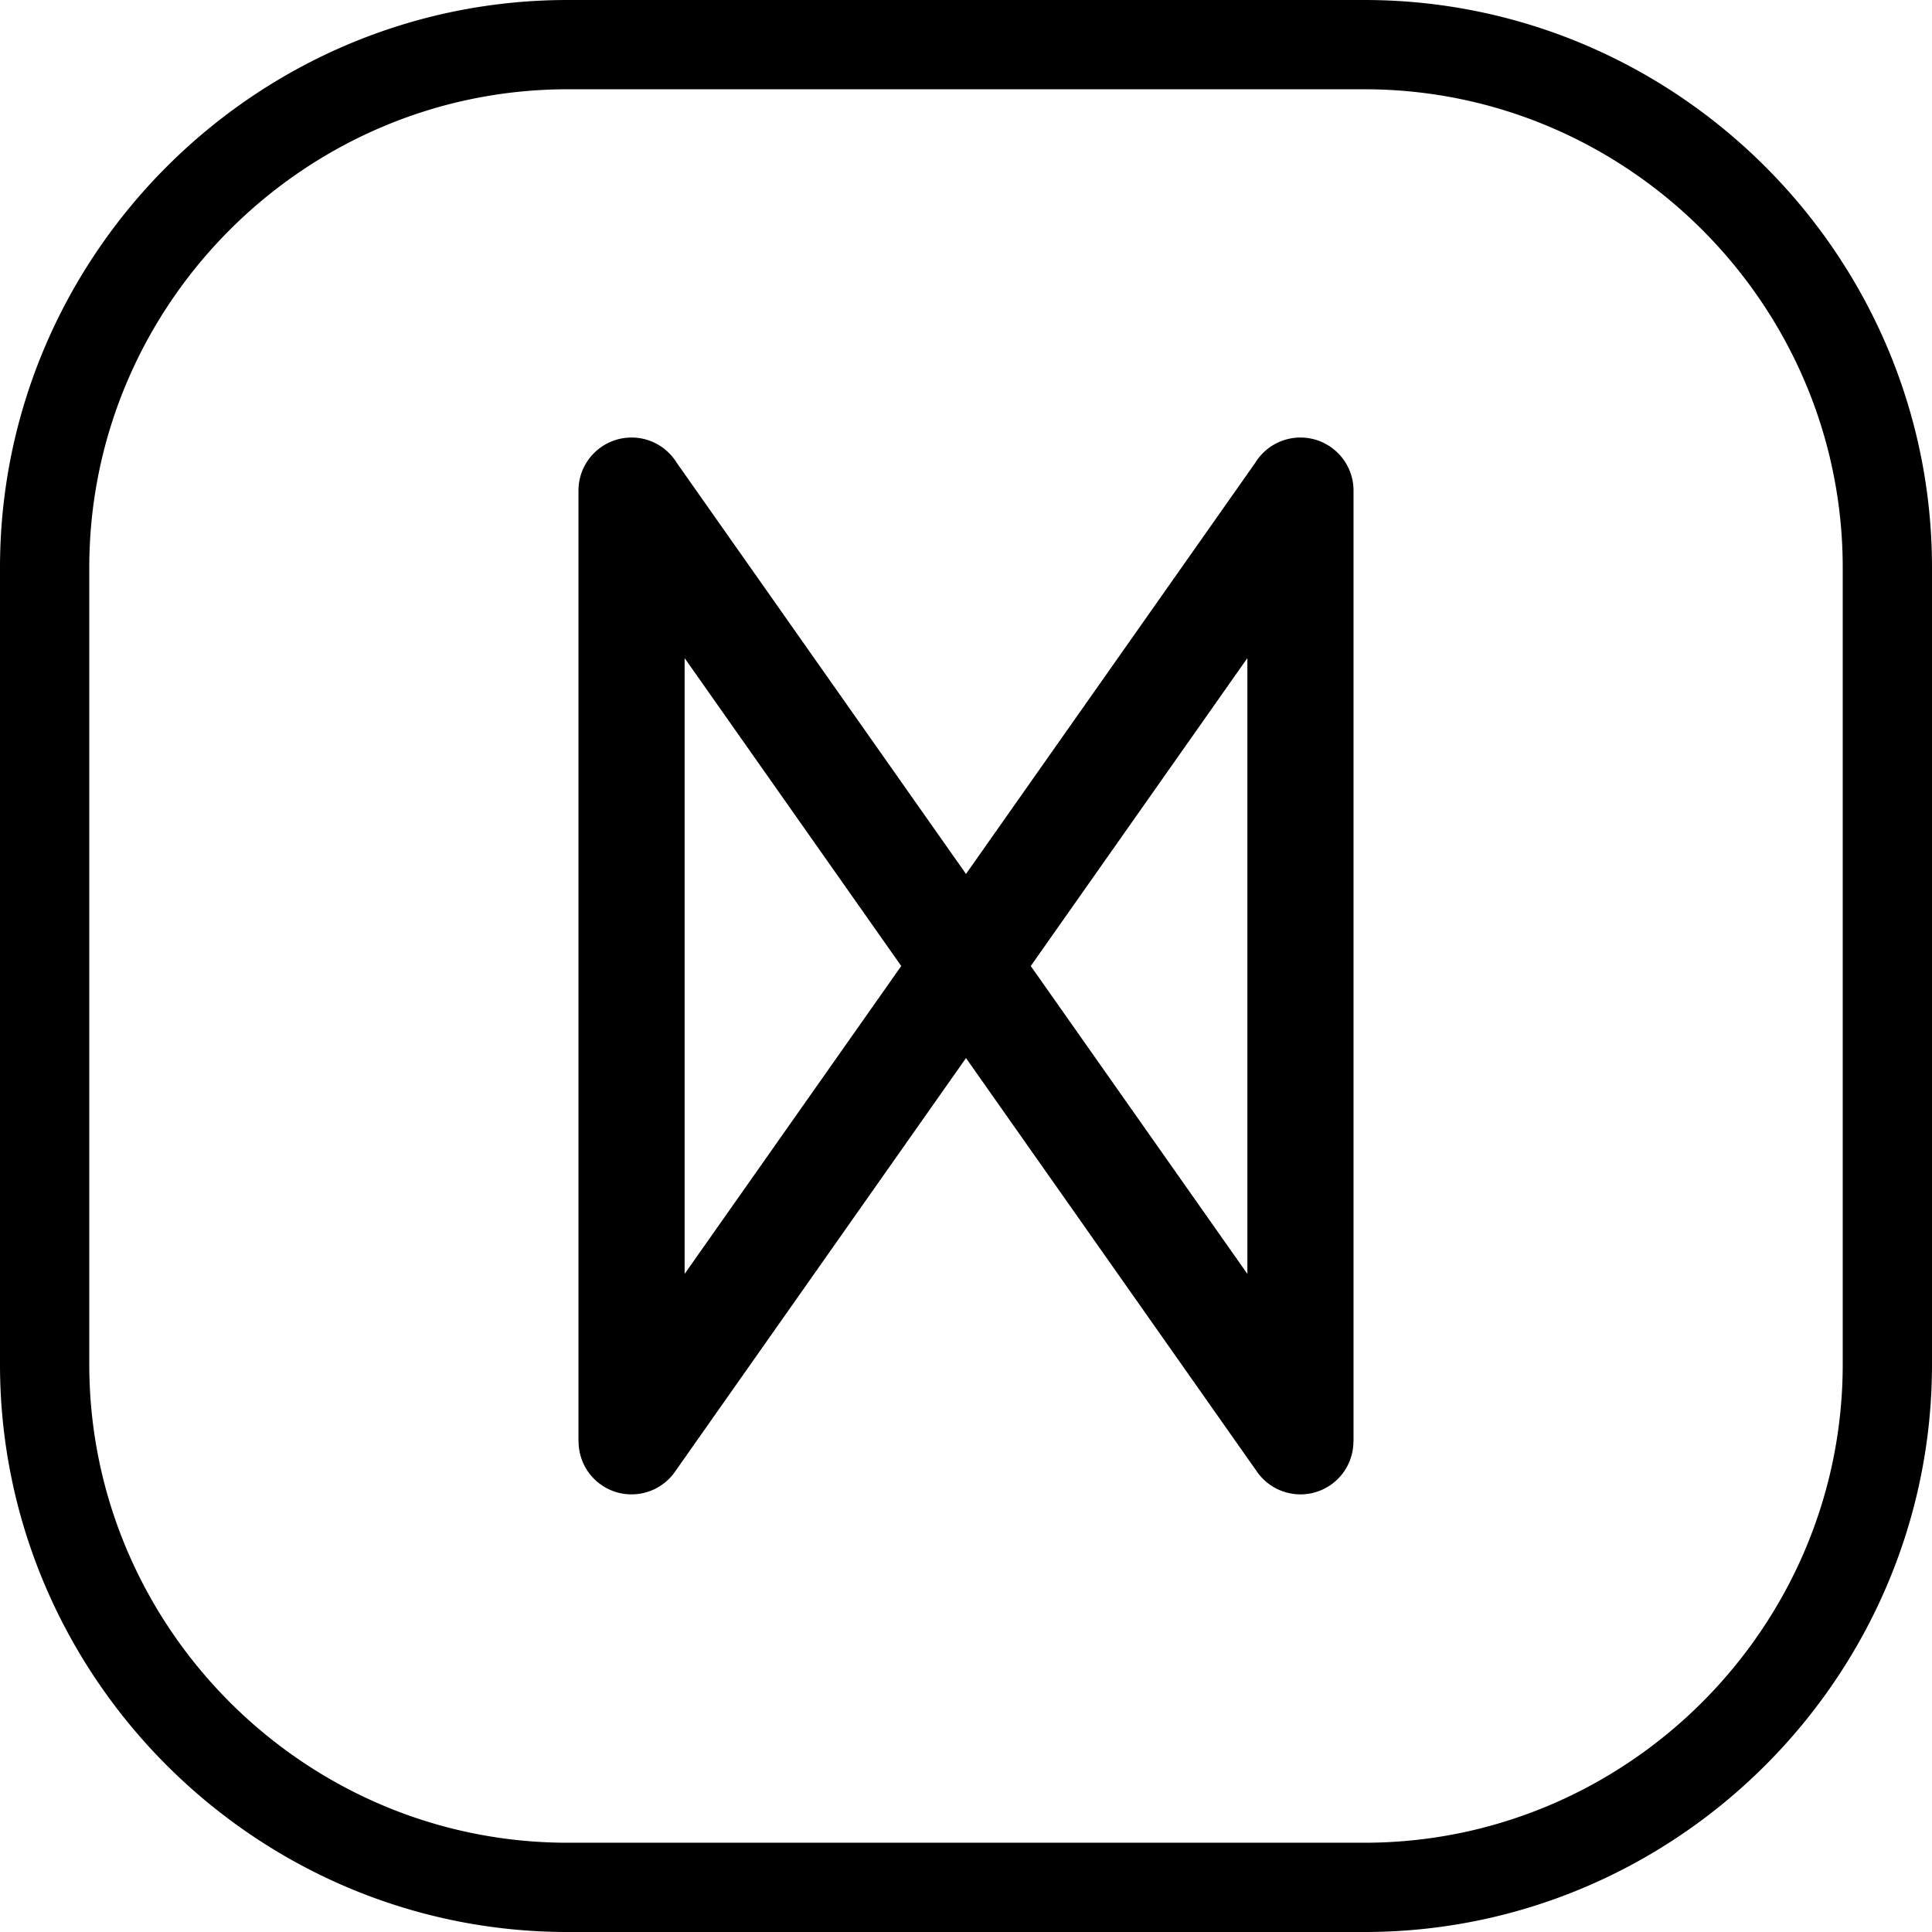 <svg xmlns="http://www.w3.org/2000/svg" shape-rendering="geometricPrecision" text-rendering="geometricPrecision" image-rendering="optimizeQuality" fill-rule="evenodd" clip-rule="evenodd" viewBox="0 0 512 512.002"><path fill-rule="nonzero" d="M330.568 174.403l-57.406 81.599 57.406 81.598V174.403zM150.419 0h211.162c41.377 0 78.986 16.921 106.243 44.176C495.079 71.433 512 109.042 512 150.42v211.161c0 41.378-16.921 78.988-44.176 106.245-27.257 27.255-64.866 44.176-106.243 44.176H150.419c-41.377 0-78.986-16.921-106.243-44.176C16.921 440.569 0 402.959 0 361.581V150.42c0-41.378 16.921-78.987 44.176-106.244C71.433 16.921 109.042 0 150.419 0zm211.162 23.659H150.419c-34.847 0-66.538 14.264-89.518 37.243-22.978 22.98-37.242 54.67-37.242 89.518v211.161c0 34.849 14.264 66.539 37.242 89.519 22.98 22.978 54.671 37.243 89.518 37.243h211.162c34.847 0 66.538-14.265 89.518-37.243 22.978-22.98 37.242-54.67 37.242-89.519V150.42c0-34.848-14.264-66.538-37.242-89.518-22.98-22.979-54.671-37.243-89.518-37.243zM255.999 280.397l-77.151 109.665c-4.46 6.34-13.216 7.866-19.557 3.407-3.882-2.73-5.958-7.071-5.963-11.482h-.026V130.016c0-7.766 6.298-14.064 14.064-14.064 5.072 0 9.517 2.686 11.991 6.713l76.642 108.941 76.643-108.941a14.054 14.054 0 0111.991-6.713c7.766 0 14.064 6.298 14.064 14.064v251.971h-.026c-.005 4.411-2.081 8.752-5.963 11.482-6.341 4.459-15.098 2.933-19.557-3.407l-77.152-109.665zM181.431 337.6l57.406-81.598-57.406-81.599V337.6z"/></svg>